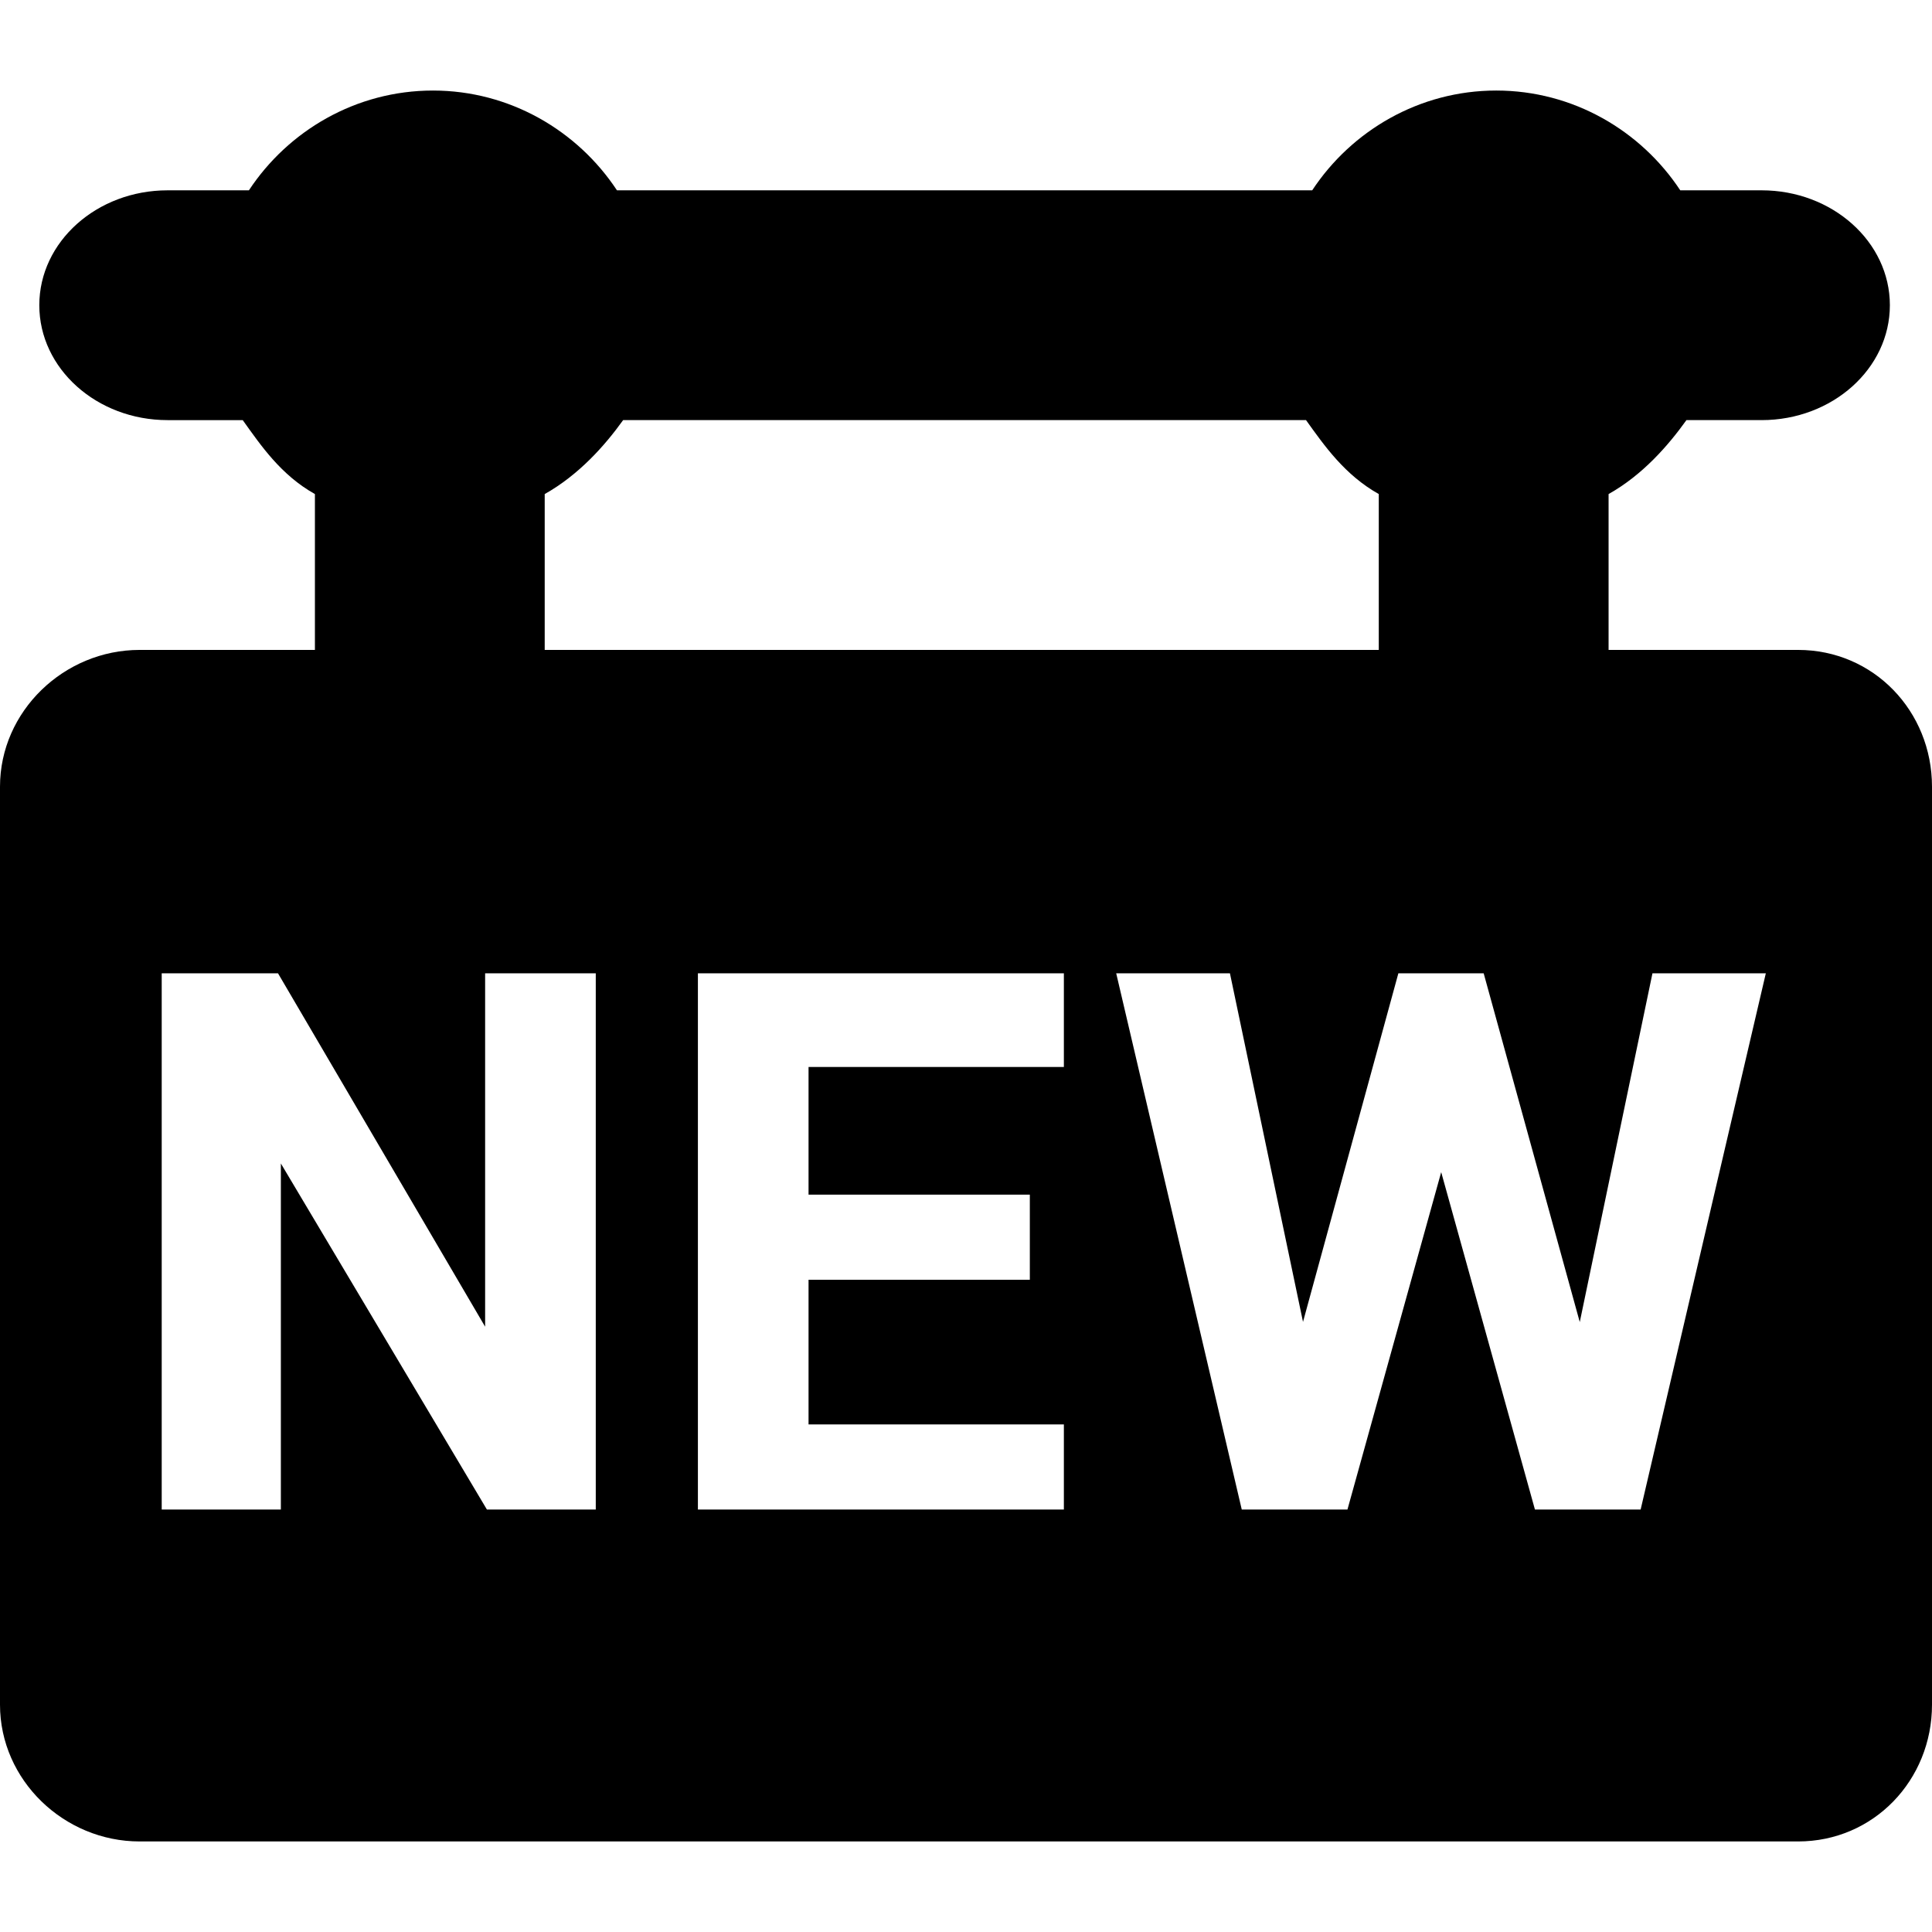 <?xml version="1.0" encoding="iso-8859-1"?>
<!-- Uploaded to: SVG Repo, www.svgrepo.com, Generator: SVG Repo Mixer Tools -->
<svg fill="#000000" height="800px" width="800px" version="1.1" id="Capa_1" xmlns="http://www.w3.org/2000/svg" xmlns:xlink="http://www.w3.org/1999/xlink" 
	 viewBox="0 0 227 227" xml:space="preserve">
<path d="M211.263,76.362H189V58.05c4-2.245,6.997-5.688,9.148-8.688h8.832c8.31,0,15.07-6.046,15.07-13.5s-6.761-13.5-15.07-13.5
	h-9.558c-4.617-7-12.582-11.724-21.622-11.724s-17.006,4.724-21.622,11.724H72.489c-4.617-7-12.582-11.724-21.622-11.724
	s-17.006,4.724-21.622,11.724h-9.557c-8.31,0-15.07,6.046-15.07,13.5s6.761,13.5,15.07,13.5h8.831c2.151,3,4.482,6.443,8.482,8.688
	v18.312H16.404C7.528,76.362,0,83.557,0,92.432v107.859c0,8.875,7.528,16.07,16.404,16.07h194.859
	c8.875,0,15.737-7.195,15.737-16.07V92.432C227,83.557,220.138,76.362,211.263,76.362z M64,58.05c4-2.245,7.064-5.688,9.214-8.688
	h80.237c2.151,3,4.548,6.443,8.548,8.688v18.312H64V58.05z M70,177.362H57.209L33,136.702v40.66H19v-63h13.666L57,155.88v-41.518h13
	V177.362z M125,177.362H82v-63h43v11H95v15h26v10H95v17h30V177.362z M192.767,177.362h-12.42l-11.014-39.641l-11.014,39.641H145.9
	l-14.751-63h13.363l8.585,40.953l11.203-40.953h10.025l11.29,40.975l8.54-40.975h13.32L192.767,177.362z"/>
</svg>